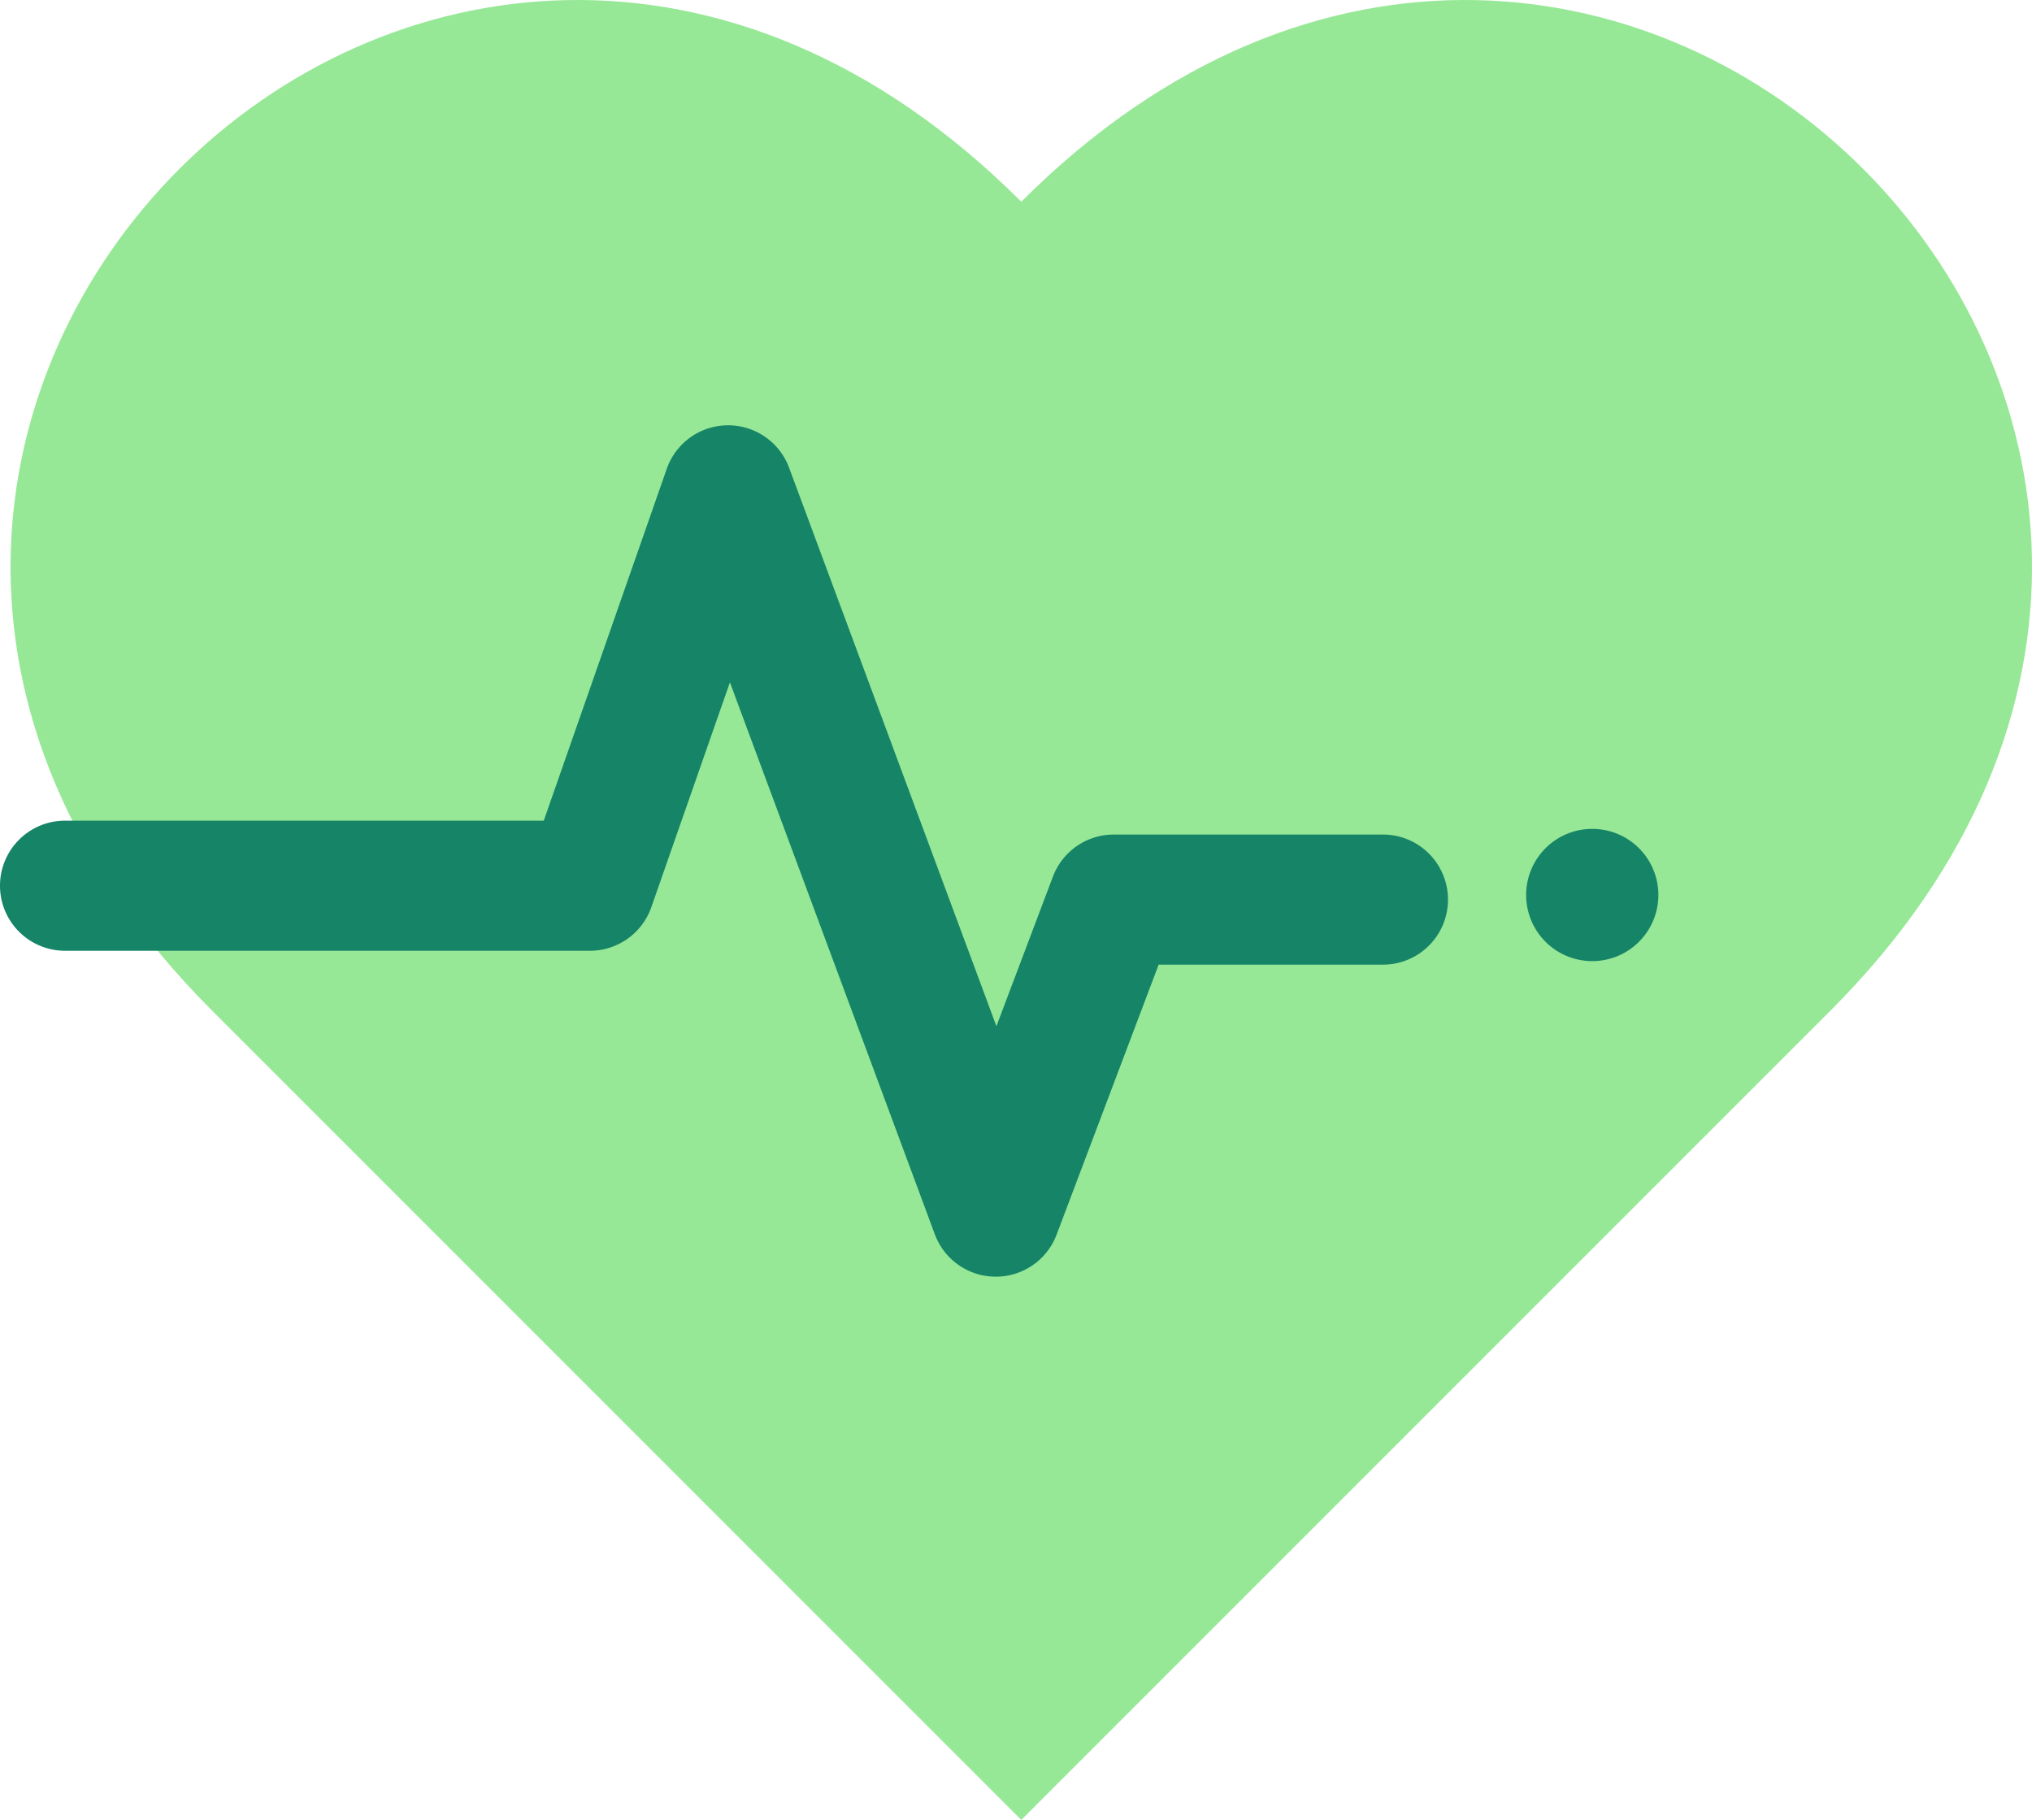 <?xml version="1.0" encoding="UTF-8"?>
<svg xmlns="http://www.w3.org/2000/svg" xmlns:xlink="http://www.w3.org/1999/xlink" width="95.273" height="85.321" viewBox="0 0 95.273 85.321">
  <defs>
    <clipPath id="clip-path">
      <rect id="Rectangle_749" data-name="Rectangle 749" width="95.273" height="85.321" fill="none"></rect>
    </clipPath>
  </defs>
  <g id="Medical" transform="translate(0 0)">
    <g id="Group_1829" data-name="Group 1829" transform="translate(0 0)" clip-path="url(#clip-path)">
      <path id="Path_5573" data-name="Path 5573" d="M47.957,9.457h0C20.616-17.884-17.317,20.048,10.025,47.389L47.957,85.321,85.889,47.389C113.229,20.049,75.3-17.884,47.957,9.457" transform="translate(-0.073 0)" fill="#96e896"></path>
      <path id="Path_5574" data-name="Path 5574" d="M46.688,62.8H46.68a3.048,3.048,0,0,1-2.85-1.988L34.223,34.936,30.538,45.478a3.052,3.052,0,0,1-2.88,2.043H3.05a3.05,3.05,0,0,1,0-6.1H25.495l5.764-16.488A3.049,3.049,0,0,1,37,24.88l9.718,26.177,2.65-7.013a3.048,3.048,0,0,1,2.852-1.972H64.841a3.05,3.05,0,1,1,0,6.1H54.324L49.54,60.83A3.048,3.048,0,0,1,46.688,62.8" transform="translate(0 -2.946)" fill="#158467"></path>
      <path id="Path_5575" data-name="Path 5575" d="M88.323,47.7a3.1,3.1,0,1,1-3.1-3.1,3.1,3.1,0,0,1,3.1,3.1" transform="translate(-10.568 -5.74)" fill="#158467"></path>
    </g>
  </g>
</svg>
